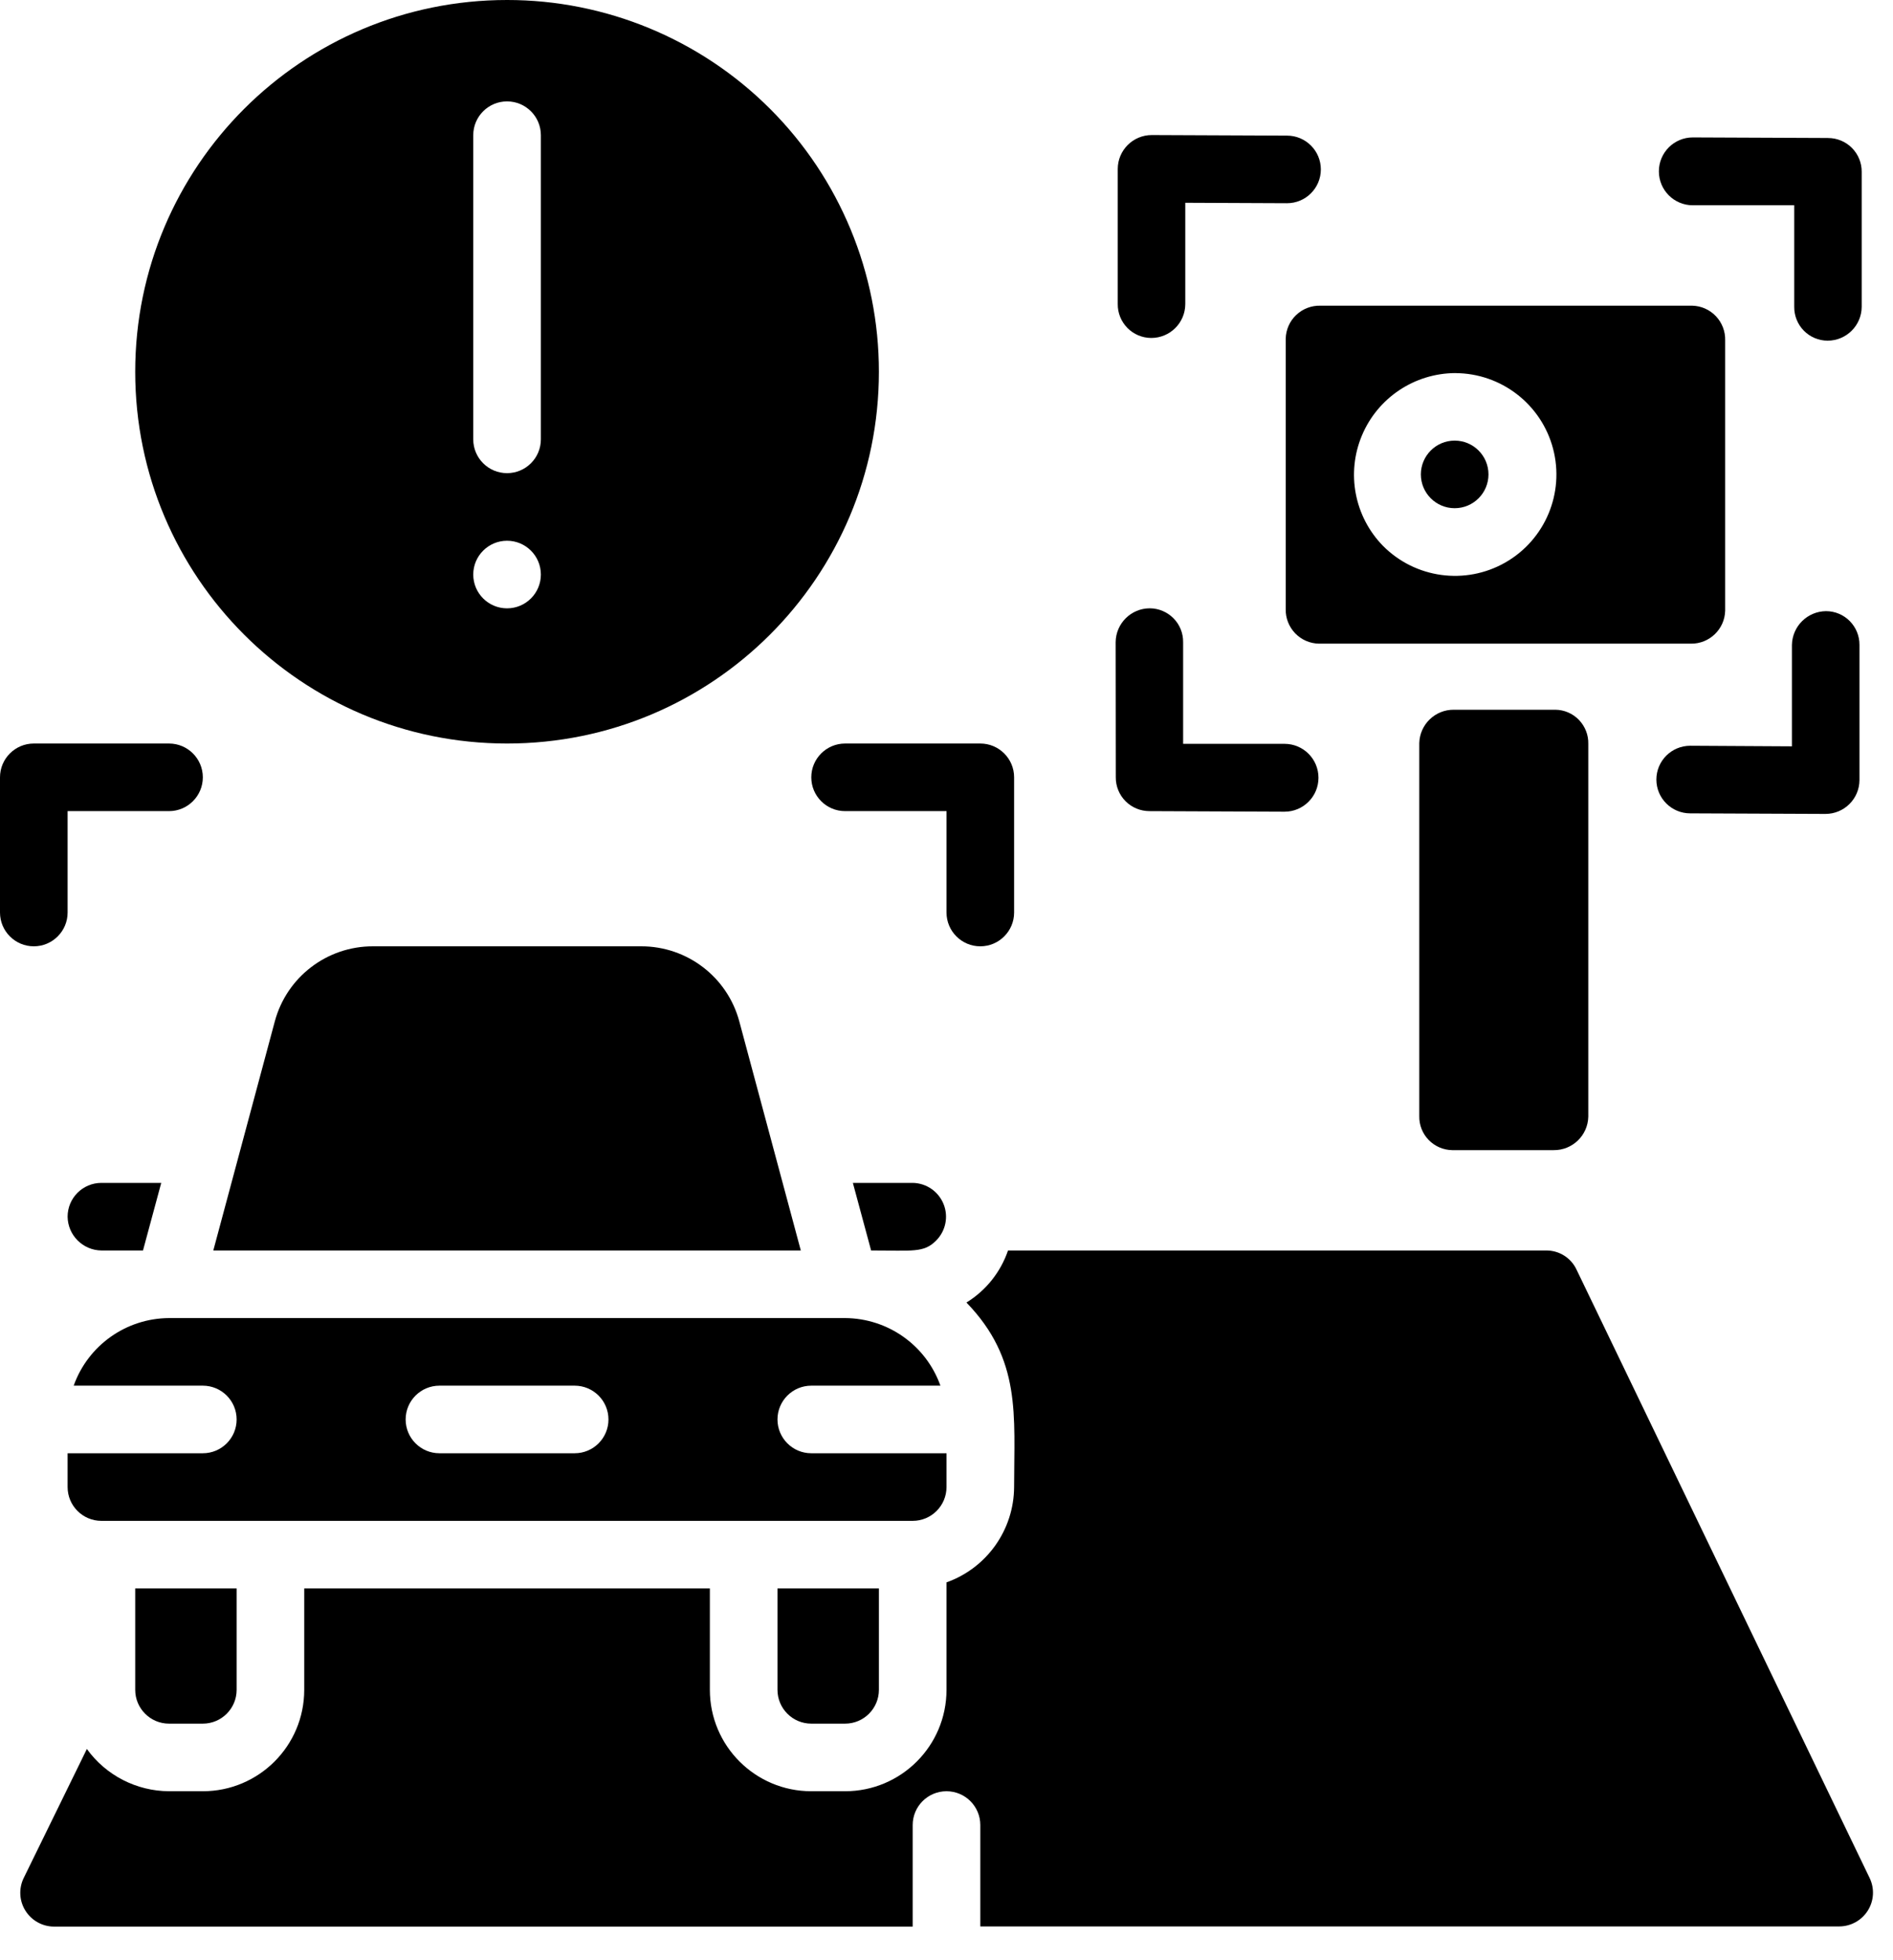 <?xml version="1.0" encoding="UTF-8"?>
<!-- icon666.com - MILLIONS vector ICONS FREE -->
<svg xmlns="http://www.w3.org/2000/svg" viewBox="0 0 56 58">
  <g id="026---Speed-Cameras">
    <path id="Shape" d="m0 23v4c0 .552.448 1 1 1s1-.448 1-1v-3h3c.552 0 1-.448 1-1s-.448-1-1-1h-4c-.552 0-1 .448-1 1z"></path>
    <path id="Shape" d="m29 28c.552 0 1-.448 1-1v-4c0-.552-.448-1-1-1h-4c-.552 0-1 .448-1 1s.448 1 1 1h3v3c0 .552.448 1 1 1z"></path>
    <path id="Shape" d="m54.078 4.083-4-.017c-.554 0-1.004.449-1.004 1.004s.449 1.004 1.004 1.004h3v3.006c-.002.264.1.517.285.705s.437.294.701.295c.554.001 1.006-.446 1.01-1v-4c.001-.264-.104-.518-.291-.705-.187-.187-.441-.292-.705-.291z"></path>
    <path id="Shape" d="m34.056 10c.554.001 1.005-.446 1.008-1v-3l3.01.013c.552 0 1-.448 1-1s-.448-1-1-1l-4-.017c-.554-.001-1.005.446-1.008 1v4c-.003.265.1.519.286.708s.439.295.704.296z"></path>
    <path id="Shape" d="m54 24.083c.554.001 1.005-.446 1.008-1v-4c.002-.264-.101-.517-.286-.705s-.437-.294-.701-.295c-.553.004-1.001.448-1.011 1v3l-3.01-.017c-.552 0-1 .448-1 1s.448 1 1 1z"></path>
    <path id="Shape" d="m33.008 23c-.002.264.102.519.288.706.186.188.44.293.704.294l4 .017c.554 0 1.004-.449 1.004-1.004s-.449-1.004-1.004-1.004h-3v-3.01c.003-.263-.099-.517-.284-.704s-.436-.294-.699-.296c-.555-.001-1.006.445-1.013 1z"></path>
    <path id="Shape" d="m38.035 10.02v8c-.007.267.094.525.279.718.185.193.439.303.706.307h11c.548.008 1.001-.427 1.015-.975v-8c.007-.265-.092-.522-.275-.715s-.435-.304-.7-.31h-11c-.265-.007-.522.092-.715.275s-.304.435-.31.7zm5.015 1.02c1.359.003 2.546.92 2.893 2.233.347 1.314-.232 2.697-1.412 3.371-1.18.674-2.665.471-3.621-.495-.843-.865-1.088-2.149-.621-3.263.466-1.114 1.554-1.841 2.761-1.847z"></path>
    <path id="Shape" d="m43.033 15.037c.552 0 1-.448 1-1s-.448-1-1-1-1 .448-1 1 .448 1 1 1z"></path>
    <path id="Shape" d="m45.961 34.031c.555.006 1.012-.435 1.025-.99v-11.029c.007-.264-.093-.519-.276-.71s-.435-.299-.698-.302h-3c-.555-.007-1.013.435-1.026.99v11.031c-.006.264.094.519.277.708s.434.298.698.302z"></path>
    <path id="Shape" d="m3 37h1.23l.54-2h-1.77c-.552 0-1 .448-1 1 .007.549.451.993 1 1z"></path>
    <path id="Shape" d="m27 35h-1.77l.54 2c1.23 0 1.556.075 1.92-.29.286-.284.374-.711.223-1.084-.151-.373-.511-.62-.913-.626z"></path>
    <path id="Shape" d="m55.31 55.57-8.67-18c-.162-.35-.514-.573-.9-.57h-15.92c-.219.641-.653 1.185-1.23 1.54 1.63 1.686 1.41 3.334 1.41 5.46-.007 1.267-.806 2.395-2 2.82v3.18c0 1.657-1.343 3-3 3h-1c-1.657 0-3-1.343-3-3v-3h-12v3c0 1.657-1.343 3-3 3h-1c-.963-.005-1.866-.469-2.43-1.25l-1.87 3.82c-.15.31-.13.675.053.966s.503.469.847.469h25.4v-3.005c0-.552.448-1 1-1s1 .448 1 1v3h25.41c.343-.001.661-.177.844-.467.183-.29.204-.653.056-.963z"></path>
    <path id="Shape" d="m28 44v-1h-4c-.552 0-1-.448-1-1s.448-1 1-1h3.82c-.425-1.194-1.553-1.993-2.82-2h-20c-1.267.007-2.395.806-2.82 2h3.82c.552 0 1 .448 1 1s-.448 1-1 1h-4v1c0 .552.448 1 1 1h24c.552 0 1-.448 1-1zm-11-1h-4c-.552 0-1-.448-1-1s.448-1 1-1h4c.552 0 1 .448 1 1s-.448 1-1 1z"></path>
    <path id="Shape" d="m18.97 28h-7.94c-1.358-.001-2.547.909-2.9 2.22l-1.82 6.78h17.38l-1.82-6.78c-.353-1.311-1.542-2.221-2.9-2.22z"></path>
    <path id="Shape" d="m24 51h1c.552 0 1-.448 1-1v-3h-3v3c0 .552.448 1 1 1z"></path>
    <path id="Shape" d="m5 51h1c.552 0 1-.448 1-1v-3h-3v3c0 .552.448 1 1 1z"></path>
    <path id="Shape" d="m15 0c-6.075 0-11 4.925-11 11 0 6.075 4.925 11 11 11 6.075 0 11-4.925 11-11 .002-2.918-1.157-5.717-3.22-7.78-2.063-2.063-4.862-3.222-7.78-3.22zm0 18c-.552 0-1-.448-1-1s.448-1 1-1 1 .448 1 1-.448 1-1 1zm1-5c0 .552-.448 1-1 1s-1-.448-1-1v-9c0-.552.448-1 1-1s1 .448 1 1z"></path>
  </g>
</svg>
